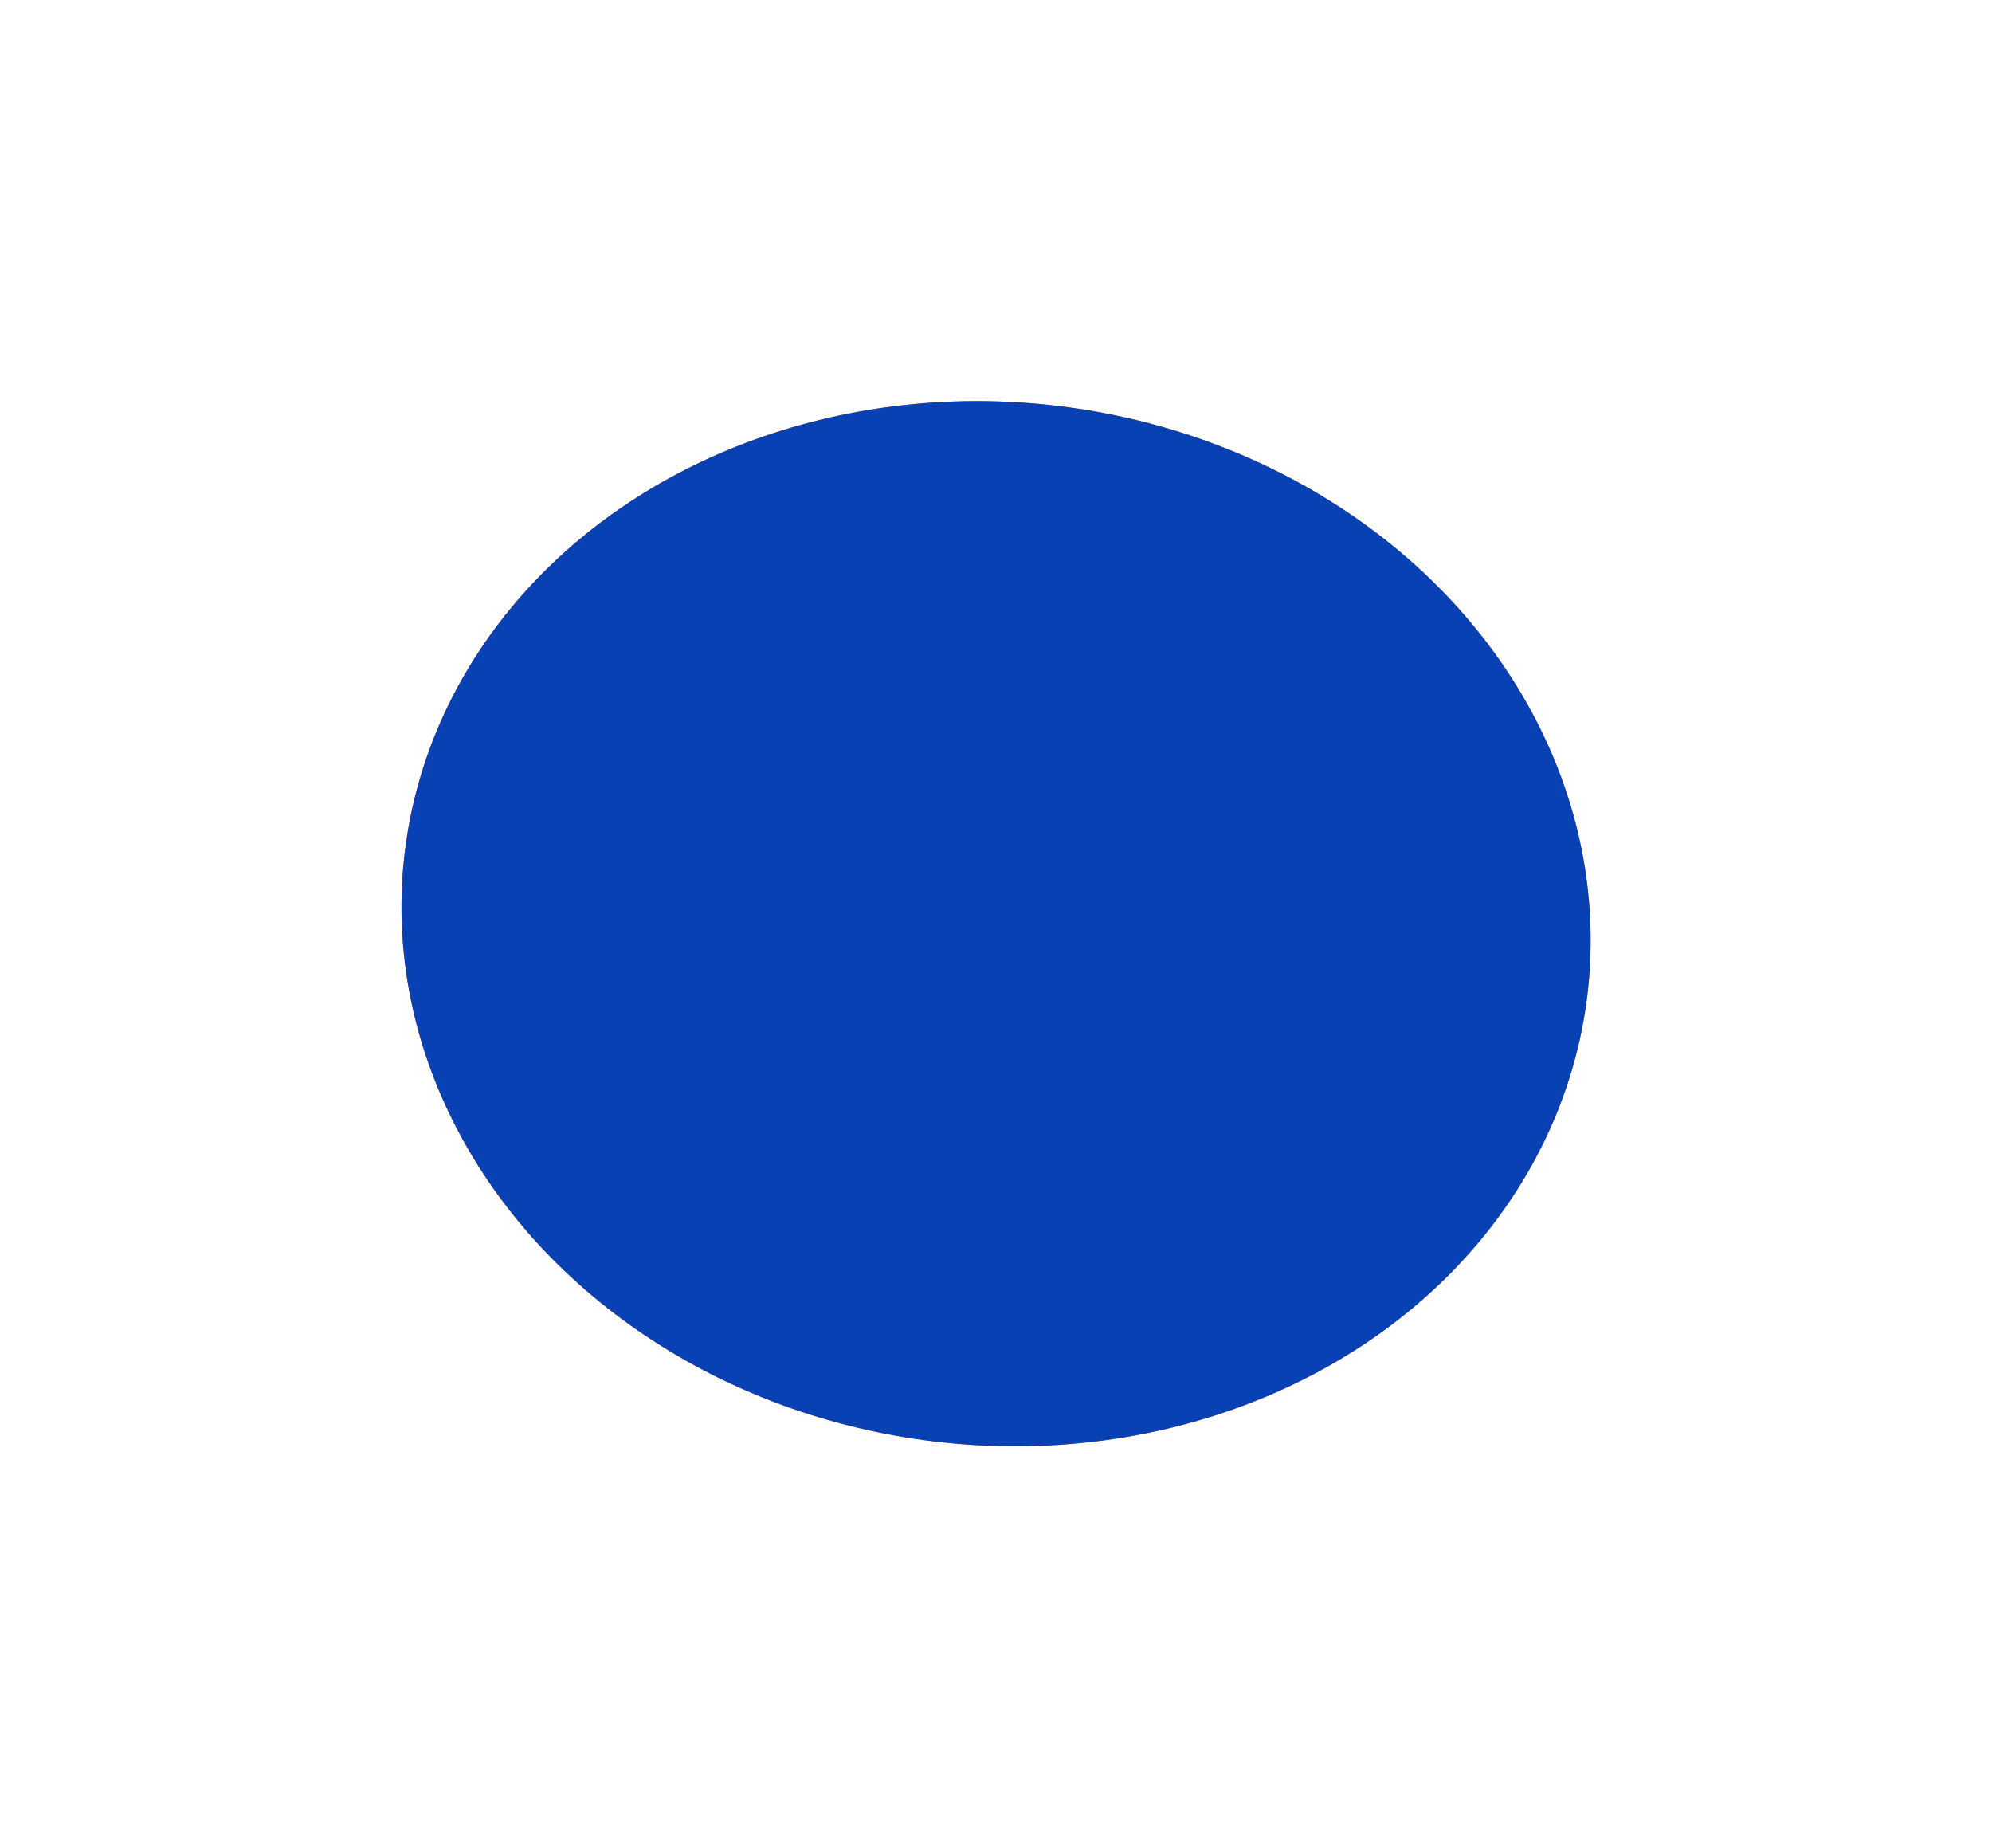 <?xml version="1.0" encoding="UTF-8"?> <svg xmlns="http://www.w3.org/2000/svg" width="2563" height="2377" viewBox="0 0 2563 2377" fill="none"><g filter="url(#filter0_f_5_318)"><ellipse cx="1281.59" cy="1188.32" rx="766.305" ry="670.817" transform="rotate(6.925 1281.59 1188.32)" fill="url(#paint0_linear_5_318)"></ellipse><ellipse cx="1281.59" cy="1188.32" rx="766.305" ry="670.817" transform="rotate(6.925 1281.59 1188.32)" fill="#0841B4"></ellipse></g><defs><filter id="filter0_f_5_318" x="0.929" y="0.333" width="2561.33" height="2375.97" filterUnits="userSpaceOnUse" color-interpolation-filters="sRGB"><feFlood flood-opacity="0" result="BackgroundImageFix"></feFlood><feBlend mode="normal" in="SourceGraphic" in2="BackgroundImageFix" result="shape"></feBlend><feGaussianBlur stdDeviation="257.8" result="effect1_foregroundBlur_5_318"></feGaussianBlur></filter><linearGradient id="paint0_linear_5_318" x1="515.29" y1="2348.44" x2="2063.45" y2="2327.3" gradientUnits="userSpaceOnUse"><stop stop-color="#FD4B00"></stop><stop offset="1" stop-color="#EA6E04"></stop></linearGradient></defs></svg> 